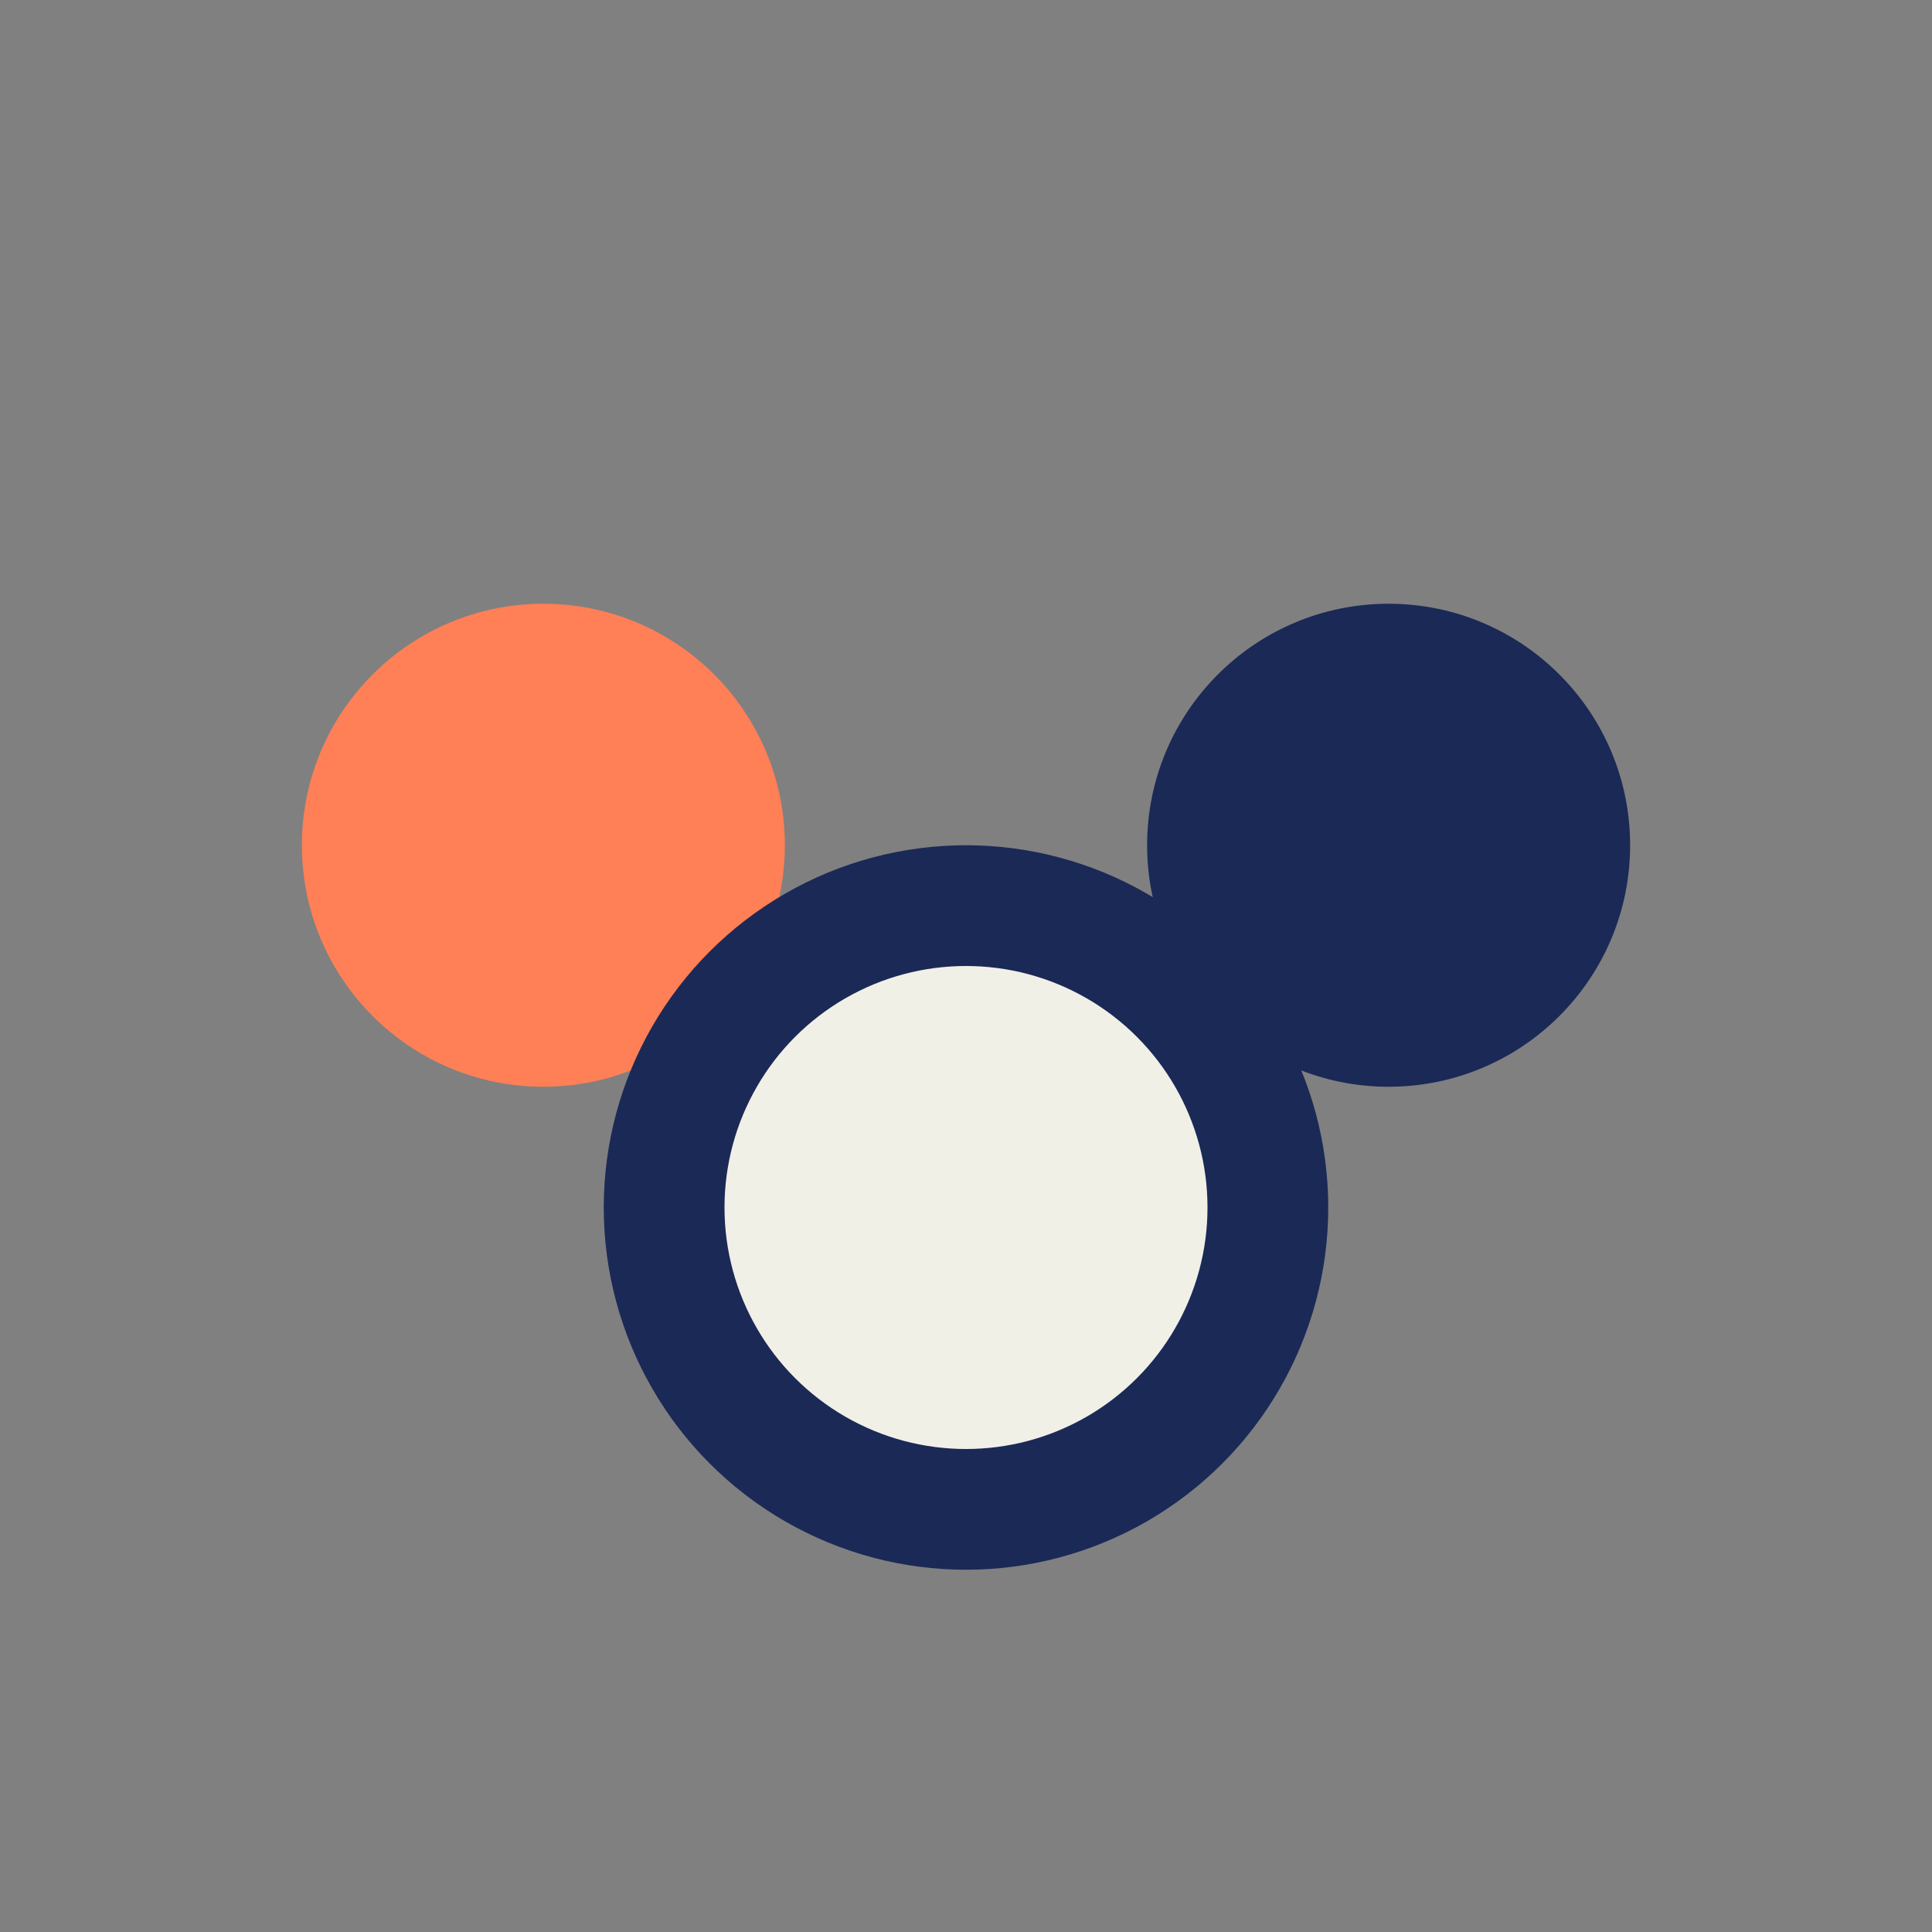 <?xml version="1.0" encoding="UTF-8"?>
<svg xmlns="http://www.w3.org/2000/svg" width="32" height="32" viewBox="0 0 32 32"><rect x="0" y="0" width="32" height="32" fill="#808080" stroke="none"/><circle cx="9" cy="14" r="4" fill="#FF7F57"/><circle cx="23" cy="14" r="4" fill="#1B2957"/><circle cx="16" cy="20" r="5" fill="#F1F0E6" stroke="#1B2957" stroke-width="2"/></svg>